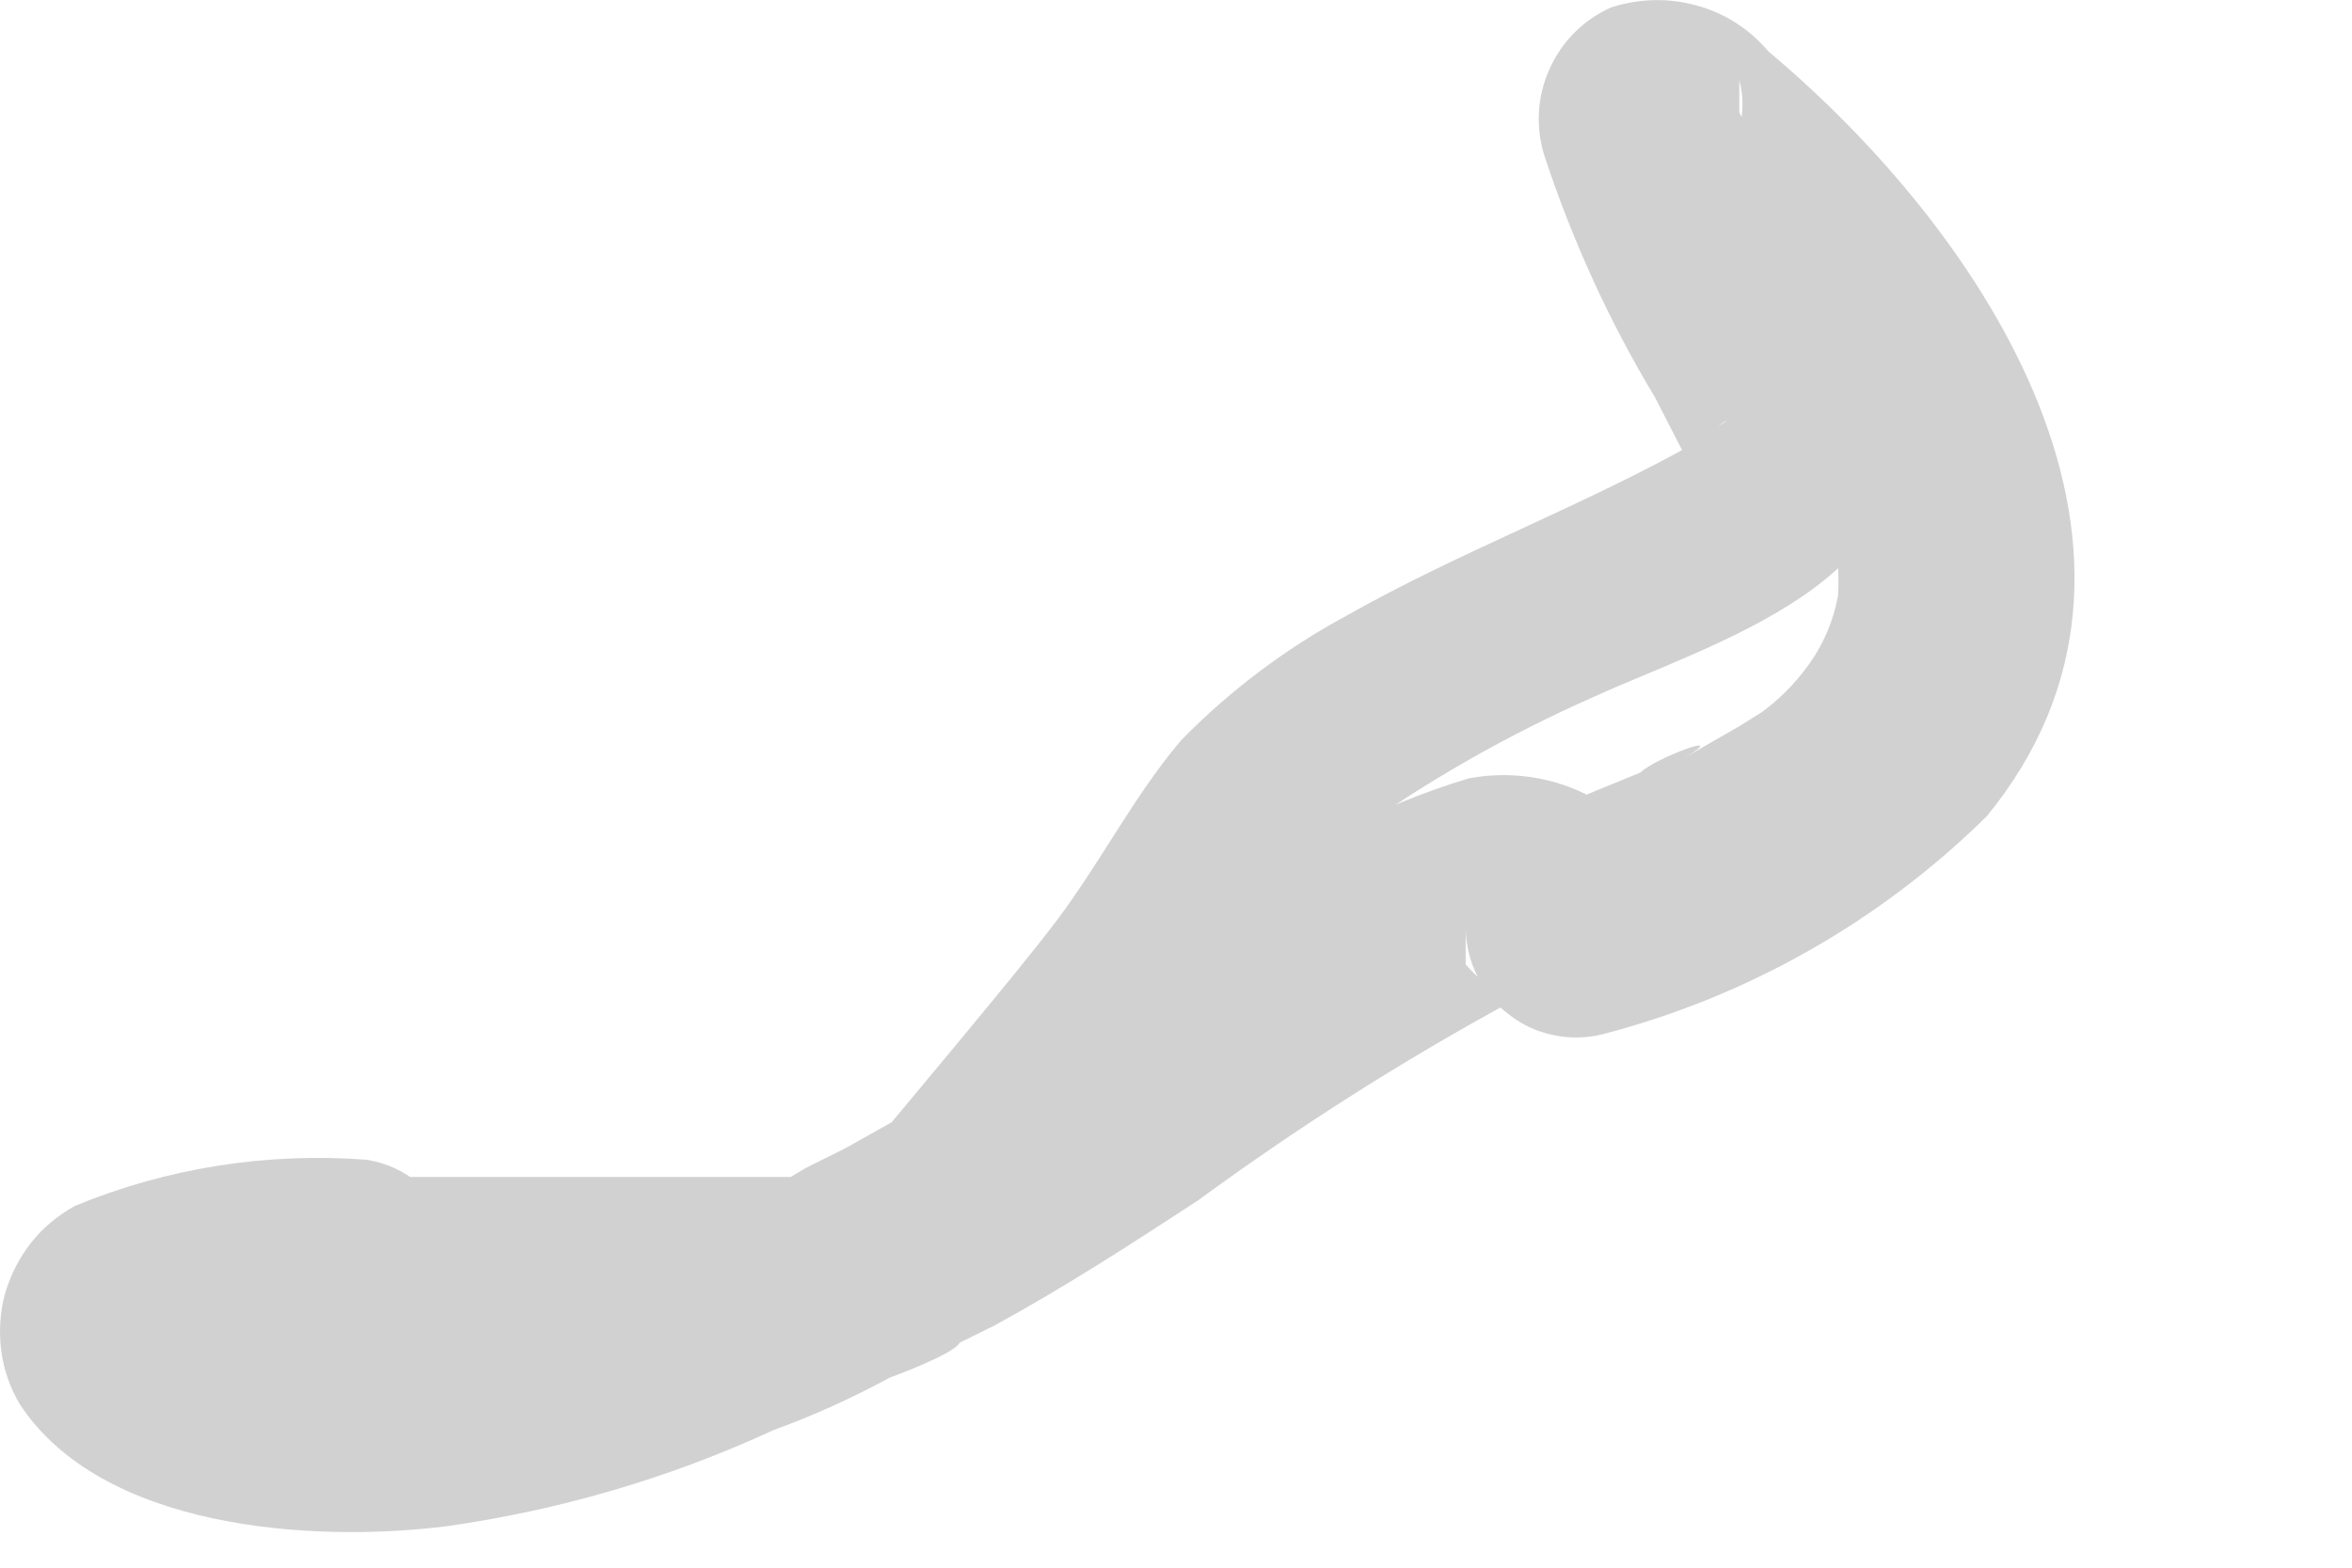<?xml version="1.0" encoding="utf-8"?>
<svg xmlns="http://www.w3.org/2000/svg" fill="none" height="100%" overflow="visible" preserveAspectRatio="none" style="display: block;" viewBox="0 0 6 4" width="100%">
<path d="M0.867 3.478C1.312 3.478 1.757 3.478 2.203 3.478C2.381 3.478 2.448 3.374 2.559 3.248C2.67 3.122 2.893 2.855 3.049 2.654C3.205 2.454 3.212 2.439 3.286 2.328C3.326 2.254 3.379 2.189 3.442 2.135C3.637 1.994 3.846 1.875 4.066 1.778C4.355 1.645 4.949 1.474 4.808 1.036C4.741 0.865 4.645 0.702 4.563 0.539L4.437 0.287C4.437 0.212 4.437 0.287 4.437 0.242C4.437 0.197 4.437 0.242 4.437 0.205C4.451 0.256 4.447 0.311 4.425 0.36C4.404 0.408 4.366 0.448 4.318 0.472L4.185 0.517C4.185 0.517 4.029 0.517 4.081 0.517C4.133 0.517 4.044 0.479 4.081 0.517L4.222 0.665C4.366 0.811 4.493 0.973 4.6 1.148C4.665 1.26 4.696 1.389 4.689 1.519C4.677 1.586 4.649 1.65 4.608 1.704C4.576 1.747 4.539 1.784 4.496 1.816L4.437 1.853L4.296 1.934C4.422 1.86 4.222 1.934 4.185 1.971L3.895 2.09L4.251 2.357C4.251 2.075 3.977 1.942 3.747 1.986C3.517 2.055 3.302 2.169 3.116 2.32C2.893 2.469 2.678 2.625 2.448 2.766L2.158 2.929L2.054 2.981C1.685 3.207 1.262 3.33 0.83 3.337C0.746 3.33 0.664 3.312 0.585 3.285H0.54H0.503C0.57 3.404 0.503 3.456 0.458 3.552C0.458 3.552 0.459 3.552 0.503 3.552C0.645 3.525 0.789 3.513 0.934 3.515C1 3.504 1.06 3.471 1.103 3.42C1.146 3.369 1.17 3.304 1.17 3.237C1.17 3.17 1.146 3.105 1.103 3.054C1.06 3.003 1 2.969 0.934 2.959C0.68 2.94 0.426 2.98 0.191 3.077C0.148 3.101 0.11 3.132 0.08 3.17C0.049 3.209 0.027 3.253 0.013 3.3C0 3.347 -0.003 3.396 0.003 3.445C0.009 3.493 0.025 3.54 0.05 3.582C0.258 3.901 0.793 3.938 1.141 3.894C1.429 3.853 1.709 3.771 1.973 3.649C2.075 3.612 2.174 3.567 2.27 3.515C2.27 3.515 2.433 3.456 2.448 3.426C2.463 3.397 2.336 3.478 2.448 3.426L2.537 3.382C2.715 3.285 2.886 3.174 3.056 3.063C3.31 2.877 3.575 2.708 3.851 2.558H3.903C3.903 2.558 3.903 2.558 3.843 2.558C3.806 2.528 3.771 2.496 3.739 2.461C3.739 2.461 3.739 2.461 3.739 2.372C3.74 2.414 3.751 2.456 3.77 2.493C3.789 2.531 3.816 2.564 3.85 2.589C3.883 2.615 3.922 2.633 3.963 2.641C4.004 2.65 4.047 2.649 4.088 2.639C4.458 2.543 4.796 2.351 5.068 2.083C5.61 1.422 5.068 0.598 4.511 0.131C4.463 0.074 4.399 0.033 4.328 0.014C4.256 -0.006 4.181 -0.004 4.11 0.019C4.04 0.05 3.984 0.106 3.953 0.176C3.921 0.246 3.917 0.325 3.94 0.398C4.011 0.613 4.105 0.82 4.222 1.014L4.363 1.289C4.363 1.251 4.363 1.251 4.363 1.289C4.363 1.326 4.4 1.103 4.363 1.125C4.365 1.113 4.37 1.102 4.378 1.093C4.386 1.084 4.396 1.077 4.407 1.073C4.381 1.088 4.356 1.105 4.333 1.125C4.044 1.289 3.724 1.407 3.435 1.571C3.279 1.655 3.136 1.763 3.012 1.89C2.893 2.031 2.811 2.194 2.7 2.343C2.589 2.491 2.299 2.832 2.091 3.085L2.292 3.003H0.926C0.883 3.023 0.845 3.054 0.817 3.093C0.788 3.131 0.771 3.177 0.765 3.224C0.759 3.272 0.765 3.32 0.783 3.364C0.801 3.409 0.83 3.448 0.867 3.478Z" fill="#D1D1D1" id="Vector"/>
</svg>